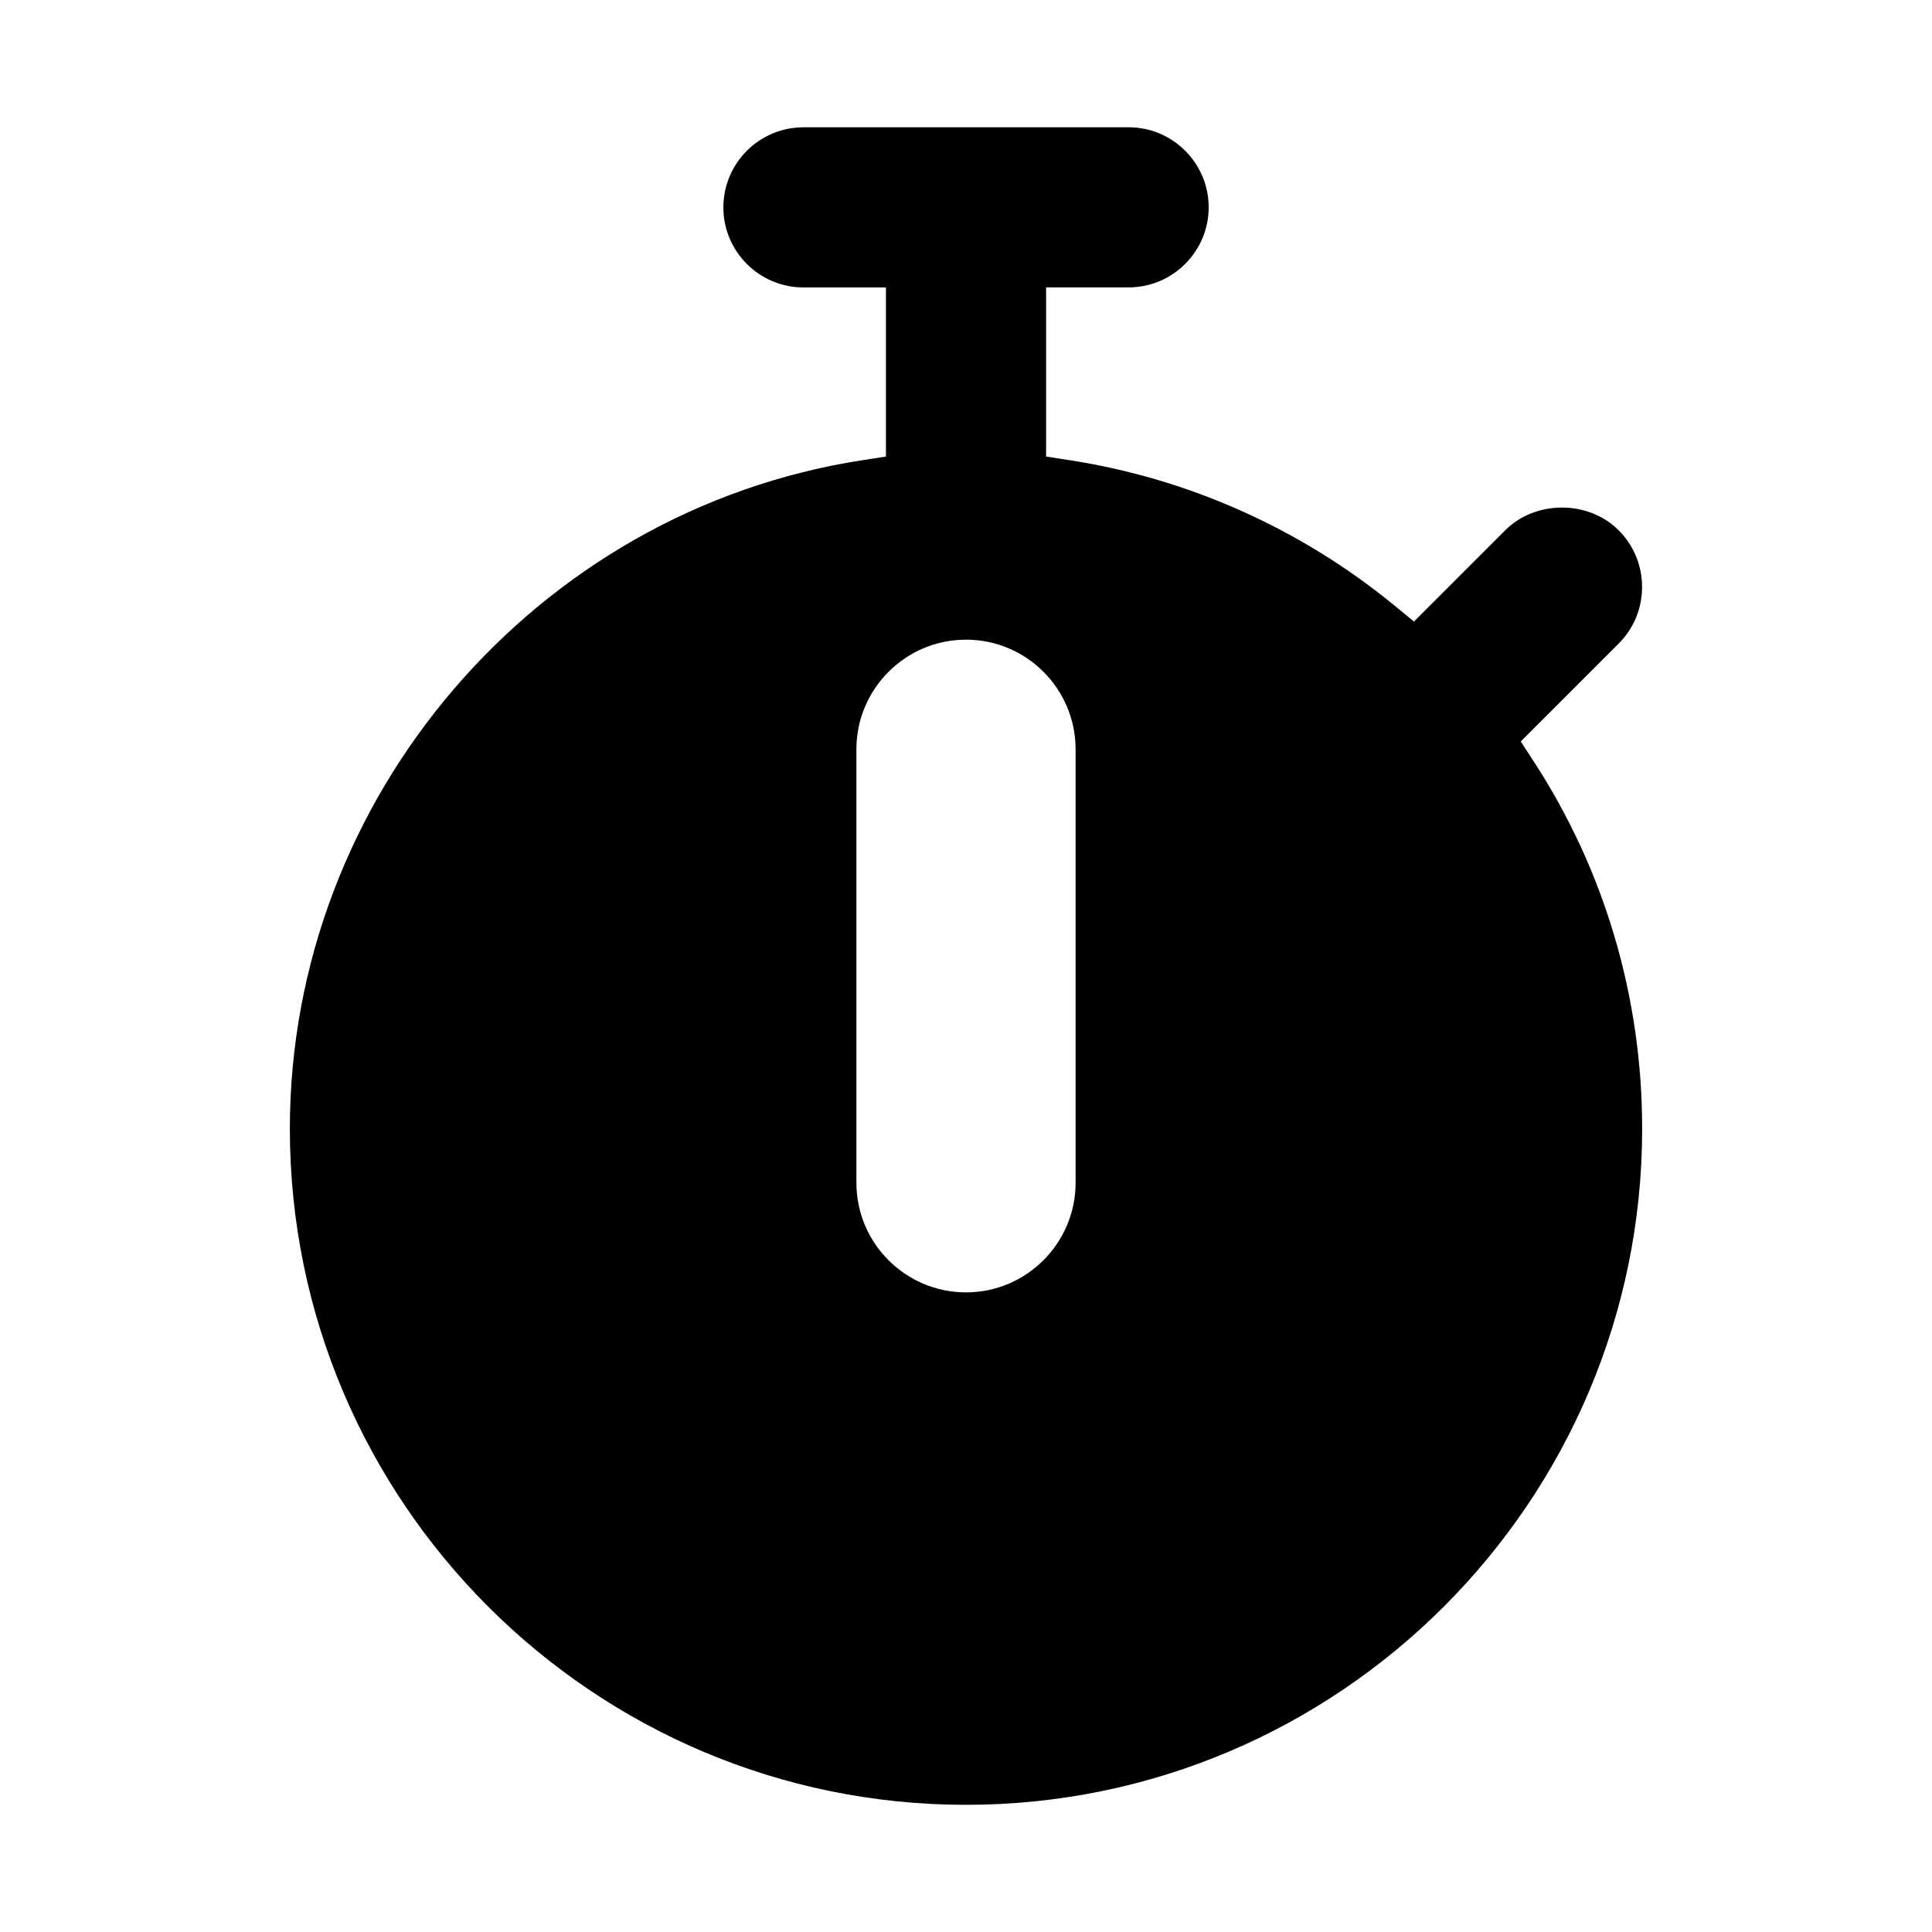 <svg xml:space="preserve" viewBox="0 0 42.52 42.52" height="42.52px" width="42.52px" y="0px" x="0px" xmlns:xlink="http://www.w3.org/1999/xlink" xmlns="http://www.w3.org/2000/svg" id="Layer_1" version="1.1">
<rect height="42.52" width="42.52" fill="none" y="0" x="0"></rect>
<g>
	<path d="M17.682,2.802c-0.972,0-1.762,0.79-1.762,1.762s0.79,1.762,1.762,1.762h1.816v3.722l-0.528,0.082
		c-7.178,1.109-12.591,7.433-12.591,14.71c0,8.205,6.675,14.881,14.881,14.881c8.205,0,14.881-6.675,14.881-14.881
		c0-2.895-0.828-5.695-2.396-8.097l-0.276-0.424l2.154-2.154c0.333-0.333,0.516-0.775,0.516-1.247c0-0.472-0.184-0.915-0.516-1.248
		c-0.666-0.666-1.829-0.666-2.495,0l-2.009,2.009l-0.436-0.358c-2.056-1.684-4.523-2.787-7.132-3.191l-0.528-0.082V6.325h1.816
		c0.971,0,1.762-0.791,1.762-1.762s-0.79-1.762-1.762-1.762H17.682z M21.26,28.443c-1.33,0-2.412-1.082-2.412-2.412v-9.541
		c0-1.33,1.082-2.412,2.412-2.412c1.33,0,2.412,1.082,2.412,2.412v9.541C23.672,27.36,22.59,28.443,21.26,28.443z"></path>
</g>
</svg>

